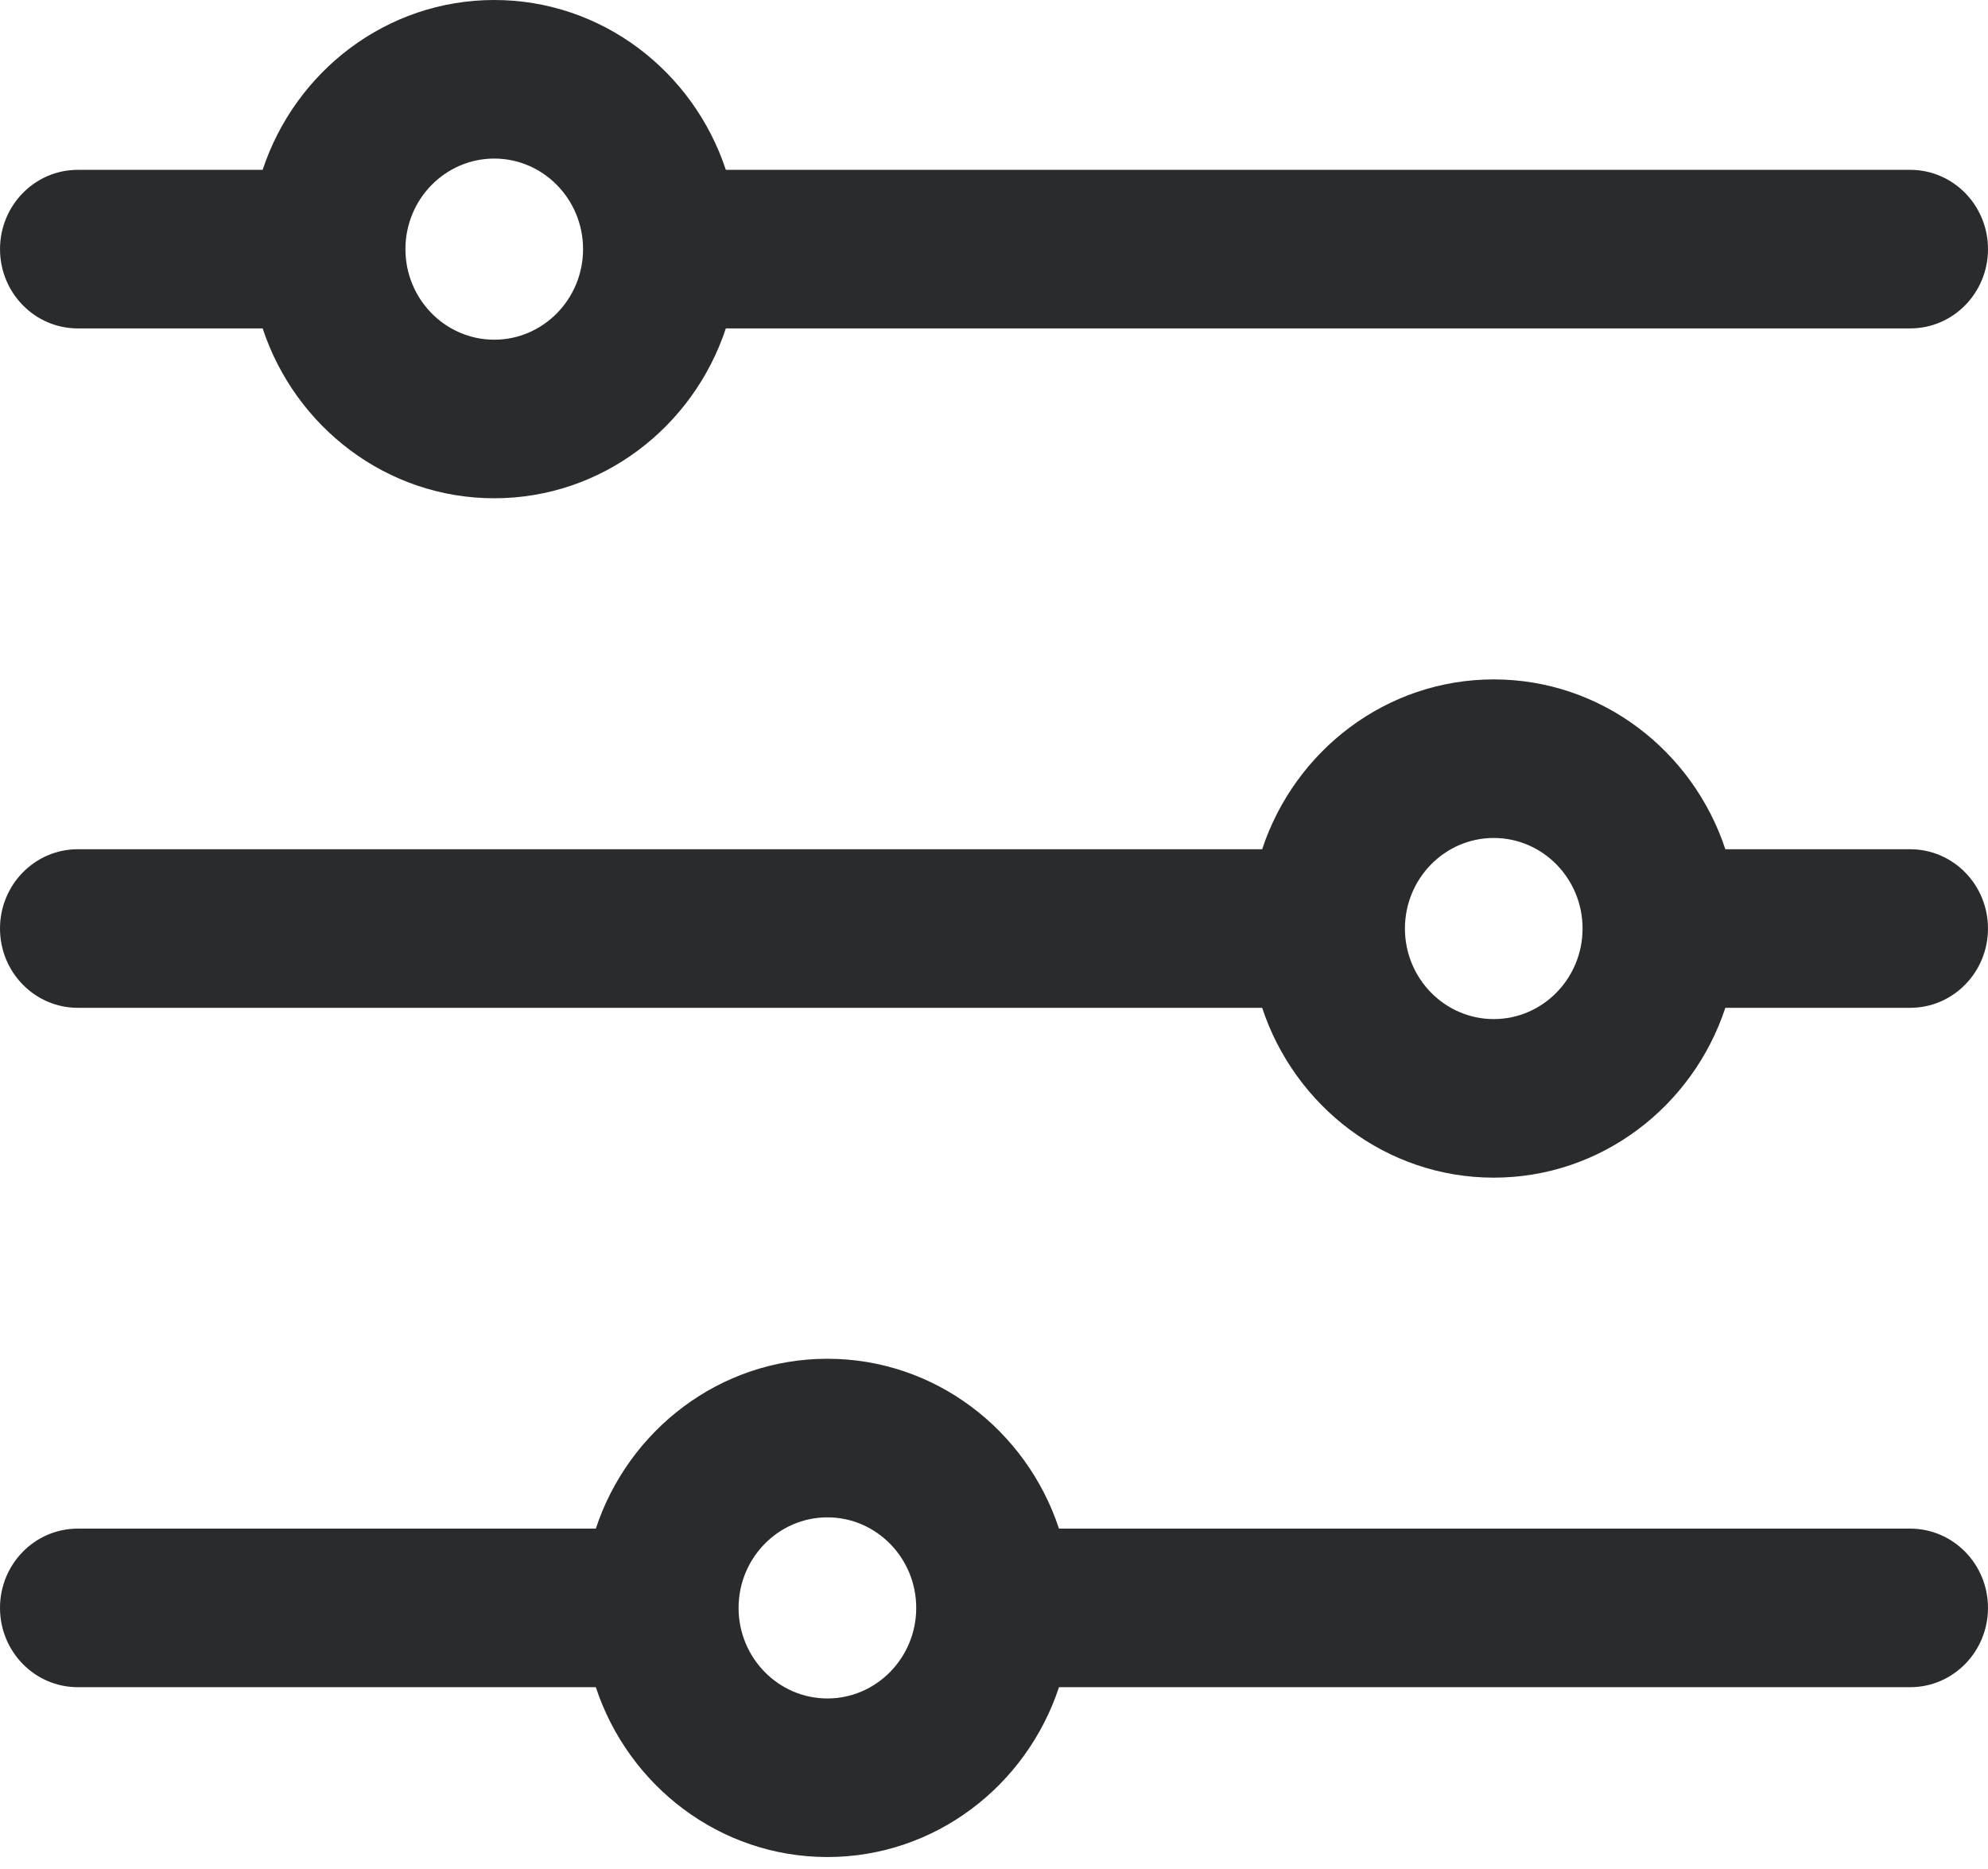 
<svg width="100px" height="94px" viewBox="0 0 100 94" version="1.1" xmlns="http://www.w3.org/2000/svg" xmlns:xlink="http://www.w3.org/1999/xlink">
  <g id="Filter" stroke="none" stroke-width="1" fill="none" fill-rule="evenodd">
    <g transform="translate(-684, -425)" fill="#292B2C" fill-rule="nonzero" id="Group-107">
      <g transform="translate(684, 425)">
        <path d="M96.088,8.542 L36.511,8.542 C34.873,3.583 30.272,0 24.862,0 C19.451,0 14.85,3.583 13.212,8.542 L3.913,8.542 C1.752,8.542 0.001,10.328 0.001,12.53 C0.001,14.732 1.752,16.517 3.913,16.517 L13.212,16.517 C14.85,21.477 19.452,25.06 24.862,25.06 C30.272,25.06 34.873,21.477 36.511,16.517 L96.088,16.517 C98.249,16.517 100,14.732 100,12.53 C100,10.328 98.249,8.542 96.088,8.542 Z M24.862,17.085 C22.398,17.085 20.394,15.041 20.394,12.53 C20.394,10.018 22.398,7.975 24.862,7.975 C27.325,7.975 29.329,10.018 29.329,12.53 C29.329,15.041 27.325,17.085 24.862,17.085 Z" id="Shape"></path>
        <path d="M96.087,42.712 L86.788,42.712 C85.15,37.753 80.548,34.17 75.138,34.17 C69.728,34.17 65.127,37.753 63.489,42.712 L3.912,42.712 C1.751,42.712 0,44.497 0,46.7 C0,48.901 1.751,50.687 3.912,50.687 L63.489,50.687 C65.127,55.646 69.729,59.229 75.138,59.229 C80.548,59.229 85.15,55.646 86.788,50.687 L96.088,50.687 C98.248,50.687 99.999,48.901 99.999,46.7 C99.999,44.497 98.248,42.712 96.087,42.712 Z M75.138,51.254 C72.675,51.254 70.671,49.211 70.671,46.7 C70.671,44.188 72.675,42.145 75.138,42.145 C77.602,42.145 79.606,44.188 79.606,46.7 C79.606,49.211 77.602,51.254 75.138,51.254 Z" id="Shape"></path>
        <path d="M96.087,76.881 L53.269,76.881 C51.632,71.921 47.03,68.338 41.62,68.338 C36.21,68.338 31.608,71.921 29.971,76.881 L3.912,76.881 C1.751,76.881 0,78.666 0,80.868 C0,83.07 1.751,84.856 3.912,84.856 L29.971,84.856 C31.608,89.815 36.21,93.398 41.62,93.398 C47.03,93.398 51.632,89.815 53.269,84.856 L96.088,84.856 C98.248,84.856 99.999,83.07 99.999,80.868 C99.999,78.666 98.248,76.881 96.087,76.881 Z M41.62,85.423 C39.157,85.423 37.152,83.38 37.152,80.868 C37.152,78.357 39.157,76.314 41.62,76.314 C44.083,76.314 46.088,78.357 46.088,80.868 C46.088,83.379 44.083,85.423 41.62,85.423 Z" id="Shape"></path>
      </g>
    </g>
  </g>
</svg>
